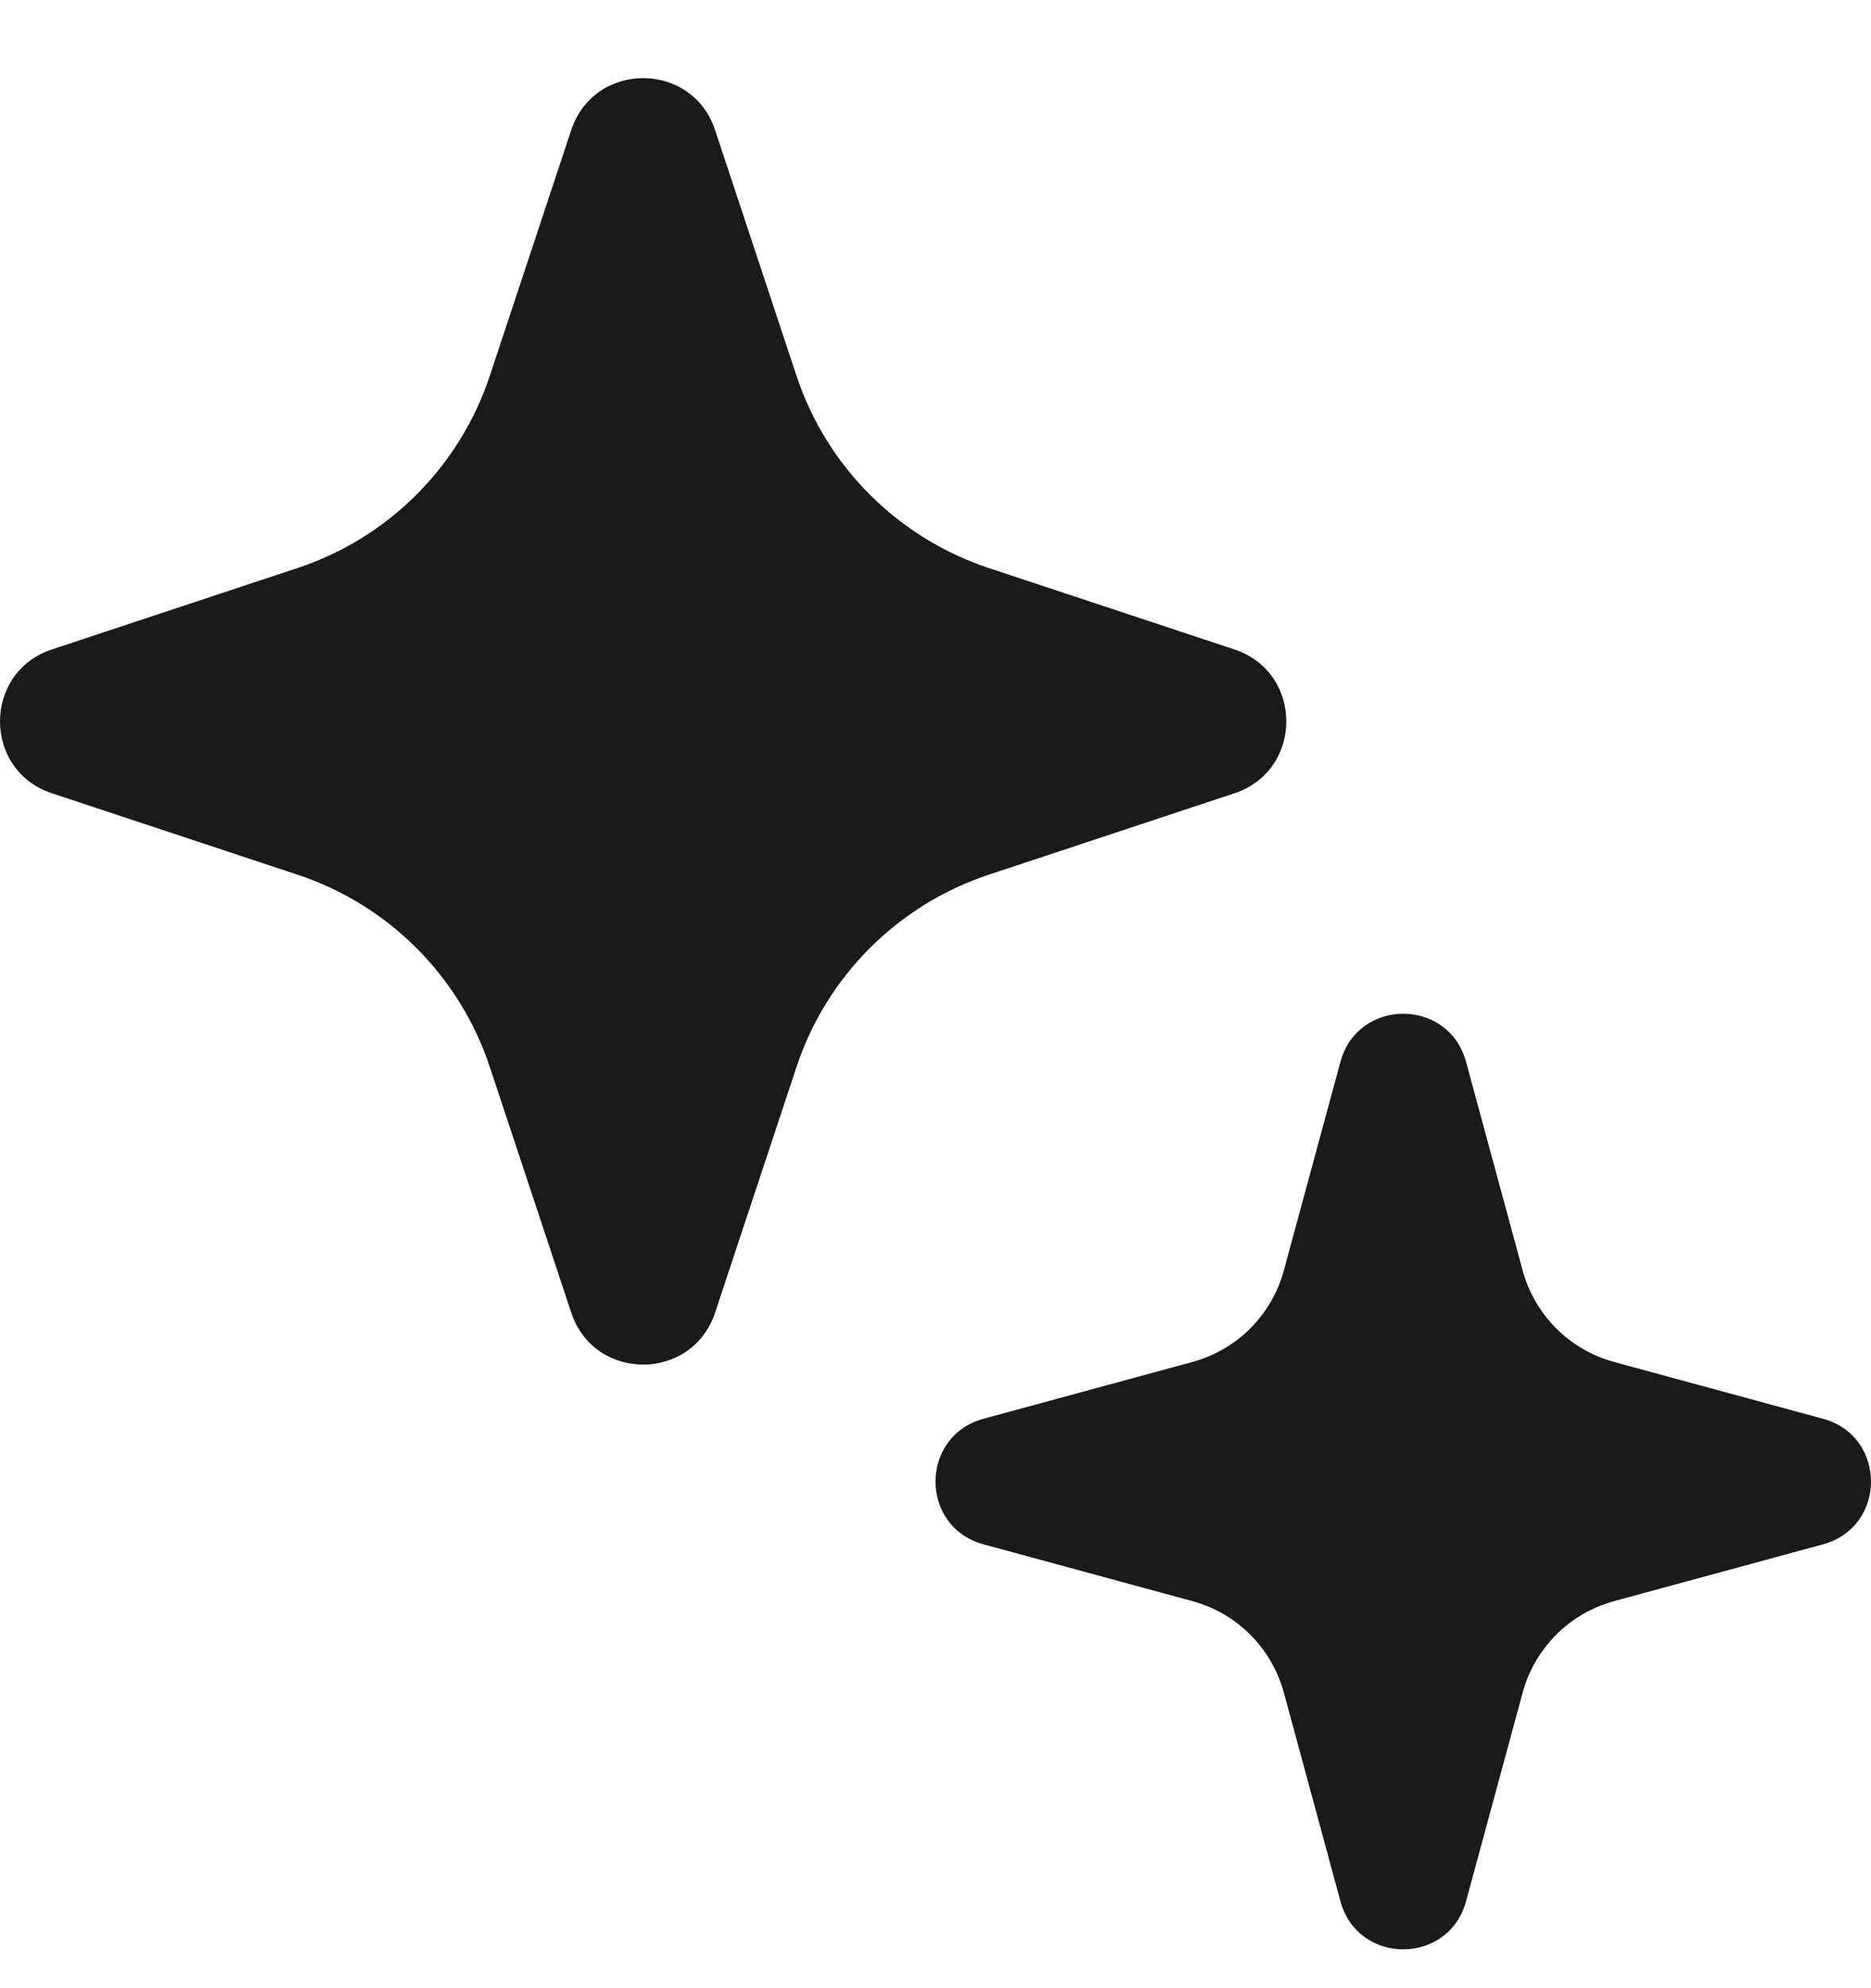 <?xml version="1.0" encoding="UTF-8"?> <svg xmlns="http://www.w3.org/2000/svg" width="16" height="17" viewBox="0 0 16 17" fill="none"><path d="M11.463 9.079C11.612 8.531 12.388 8.531 12.537 9.079L13.021 10.863C13.125 11.245 13.423 11.543 13.805 11.646L15.589 12.131C16.137 12.28 16.137 13.056 15.589 13.205L13.805 13.69C13.423 13.793 13.125 14.091 13.021 14.473L12.537 16.257C12.388 16.805 11.612 16.805 11.463 16.257L10.979 14.473C10.875 14.091 10.577 13.793 10.195 13.69L8.411 13.205C7.863 13.056 7.863 12.28 8.411 12.131L10.195 11.646C10.577 11.543 10.875 11.245 10.979 10.863L11.463 9.079ZM4.885 1.112C5.081 0.52 5.919 0.52 6.115 1.112L6.811 3.212C7.068 3.989 7.679 4.6 8.456 4.857L10.556 5.553C11.148 5.749 11.148 6.587 10.556 6.783L8.456 7.479C7.679 7.736 7.068 8.347 6.811 9.124L6.115 11.224C5.919 11.816 5.081 11.816 4.885 11.224L4.189 9.124C3.932 8.347 3.321 7.736 2.544 7.479L0.444 6.783C-0.148 6.587 -0.148 5.749 0.444 5.553L2.544 4.857C3.321 4.6 3.932 3.989 4.189 3.212L4.885 1.112Z" fill="#1A1A1A"></path></svg> 